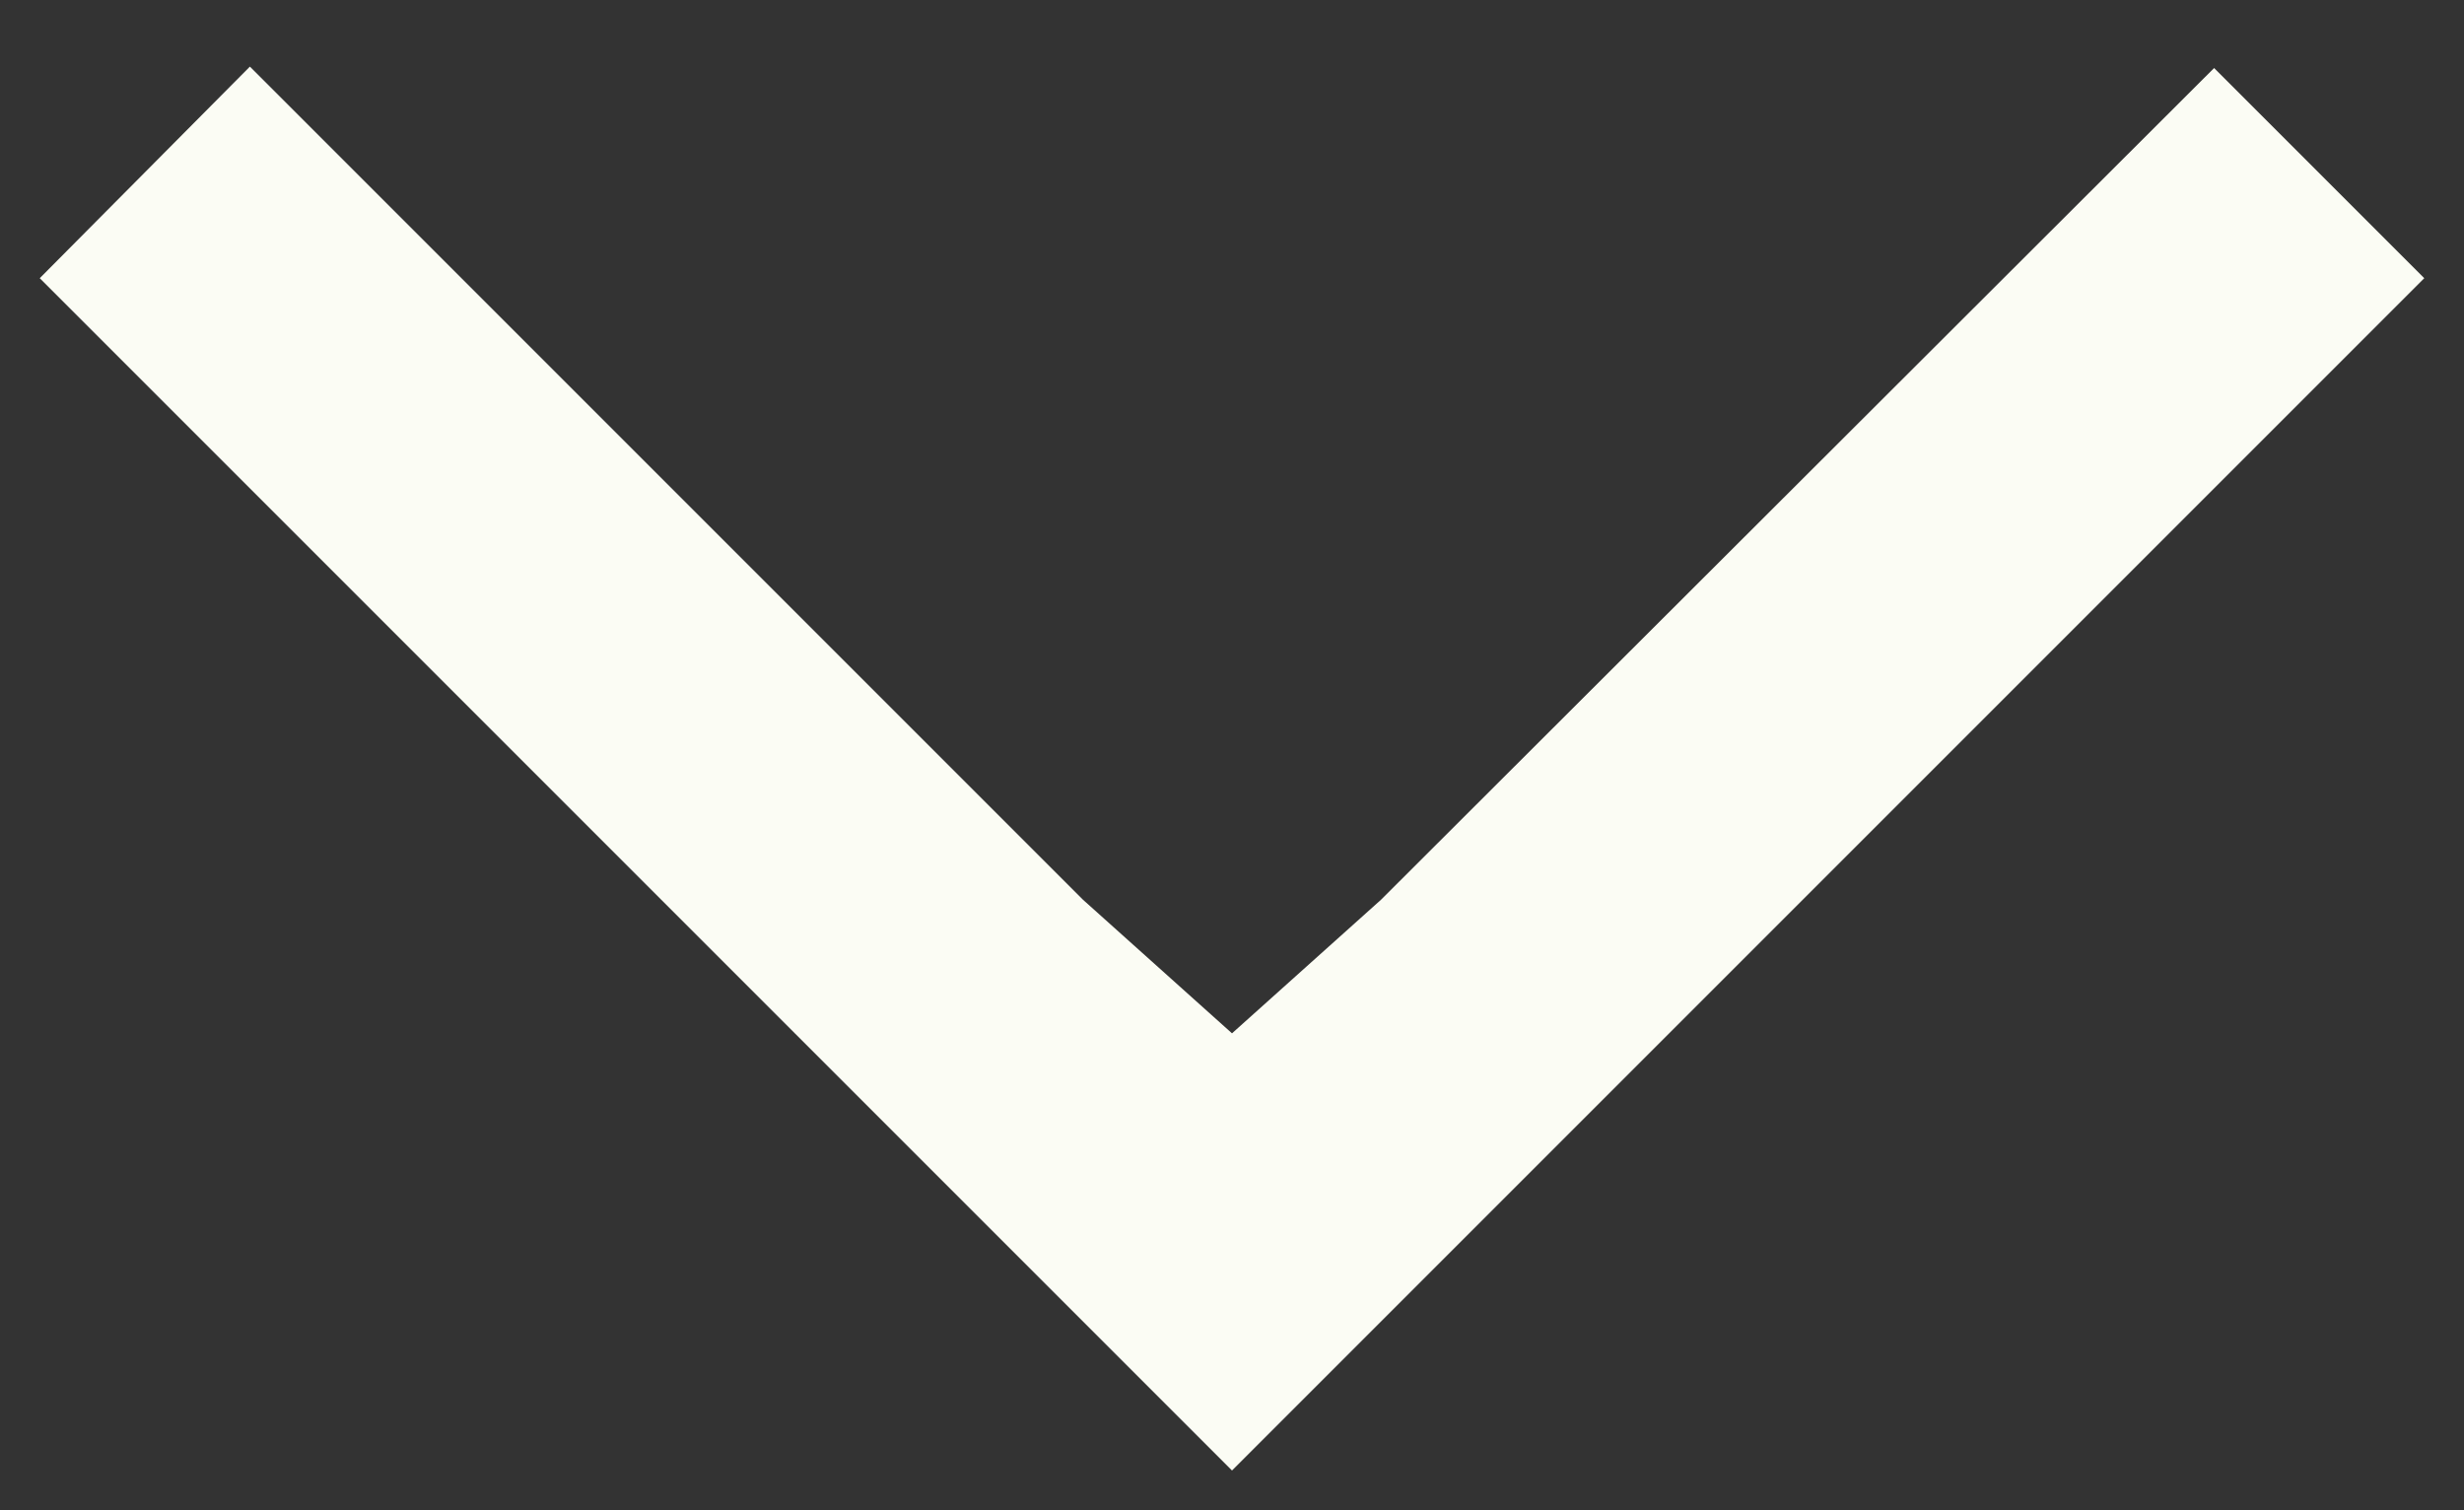 <?xml version="1.0" encoding="UTF-8"?> <svg xmlns="http://www.w3.org/2000/svg" width="31" height="19" viewBox="0 0 31 19" fill="none"><rect x="0" y="0" width="31" height="19" fill="#333333" stroke="none"/><path d="M13.625 11.319L3.144 0.838L0.5 3.5L15.5 18.5L30.5 3.5L27.856 0.856L17.375 11.319L15.5 13L13.625 11.319Z" fill="#FBFCF4"></path></svg> 